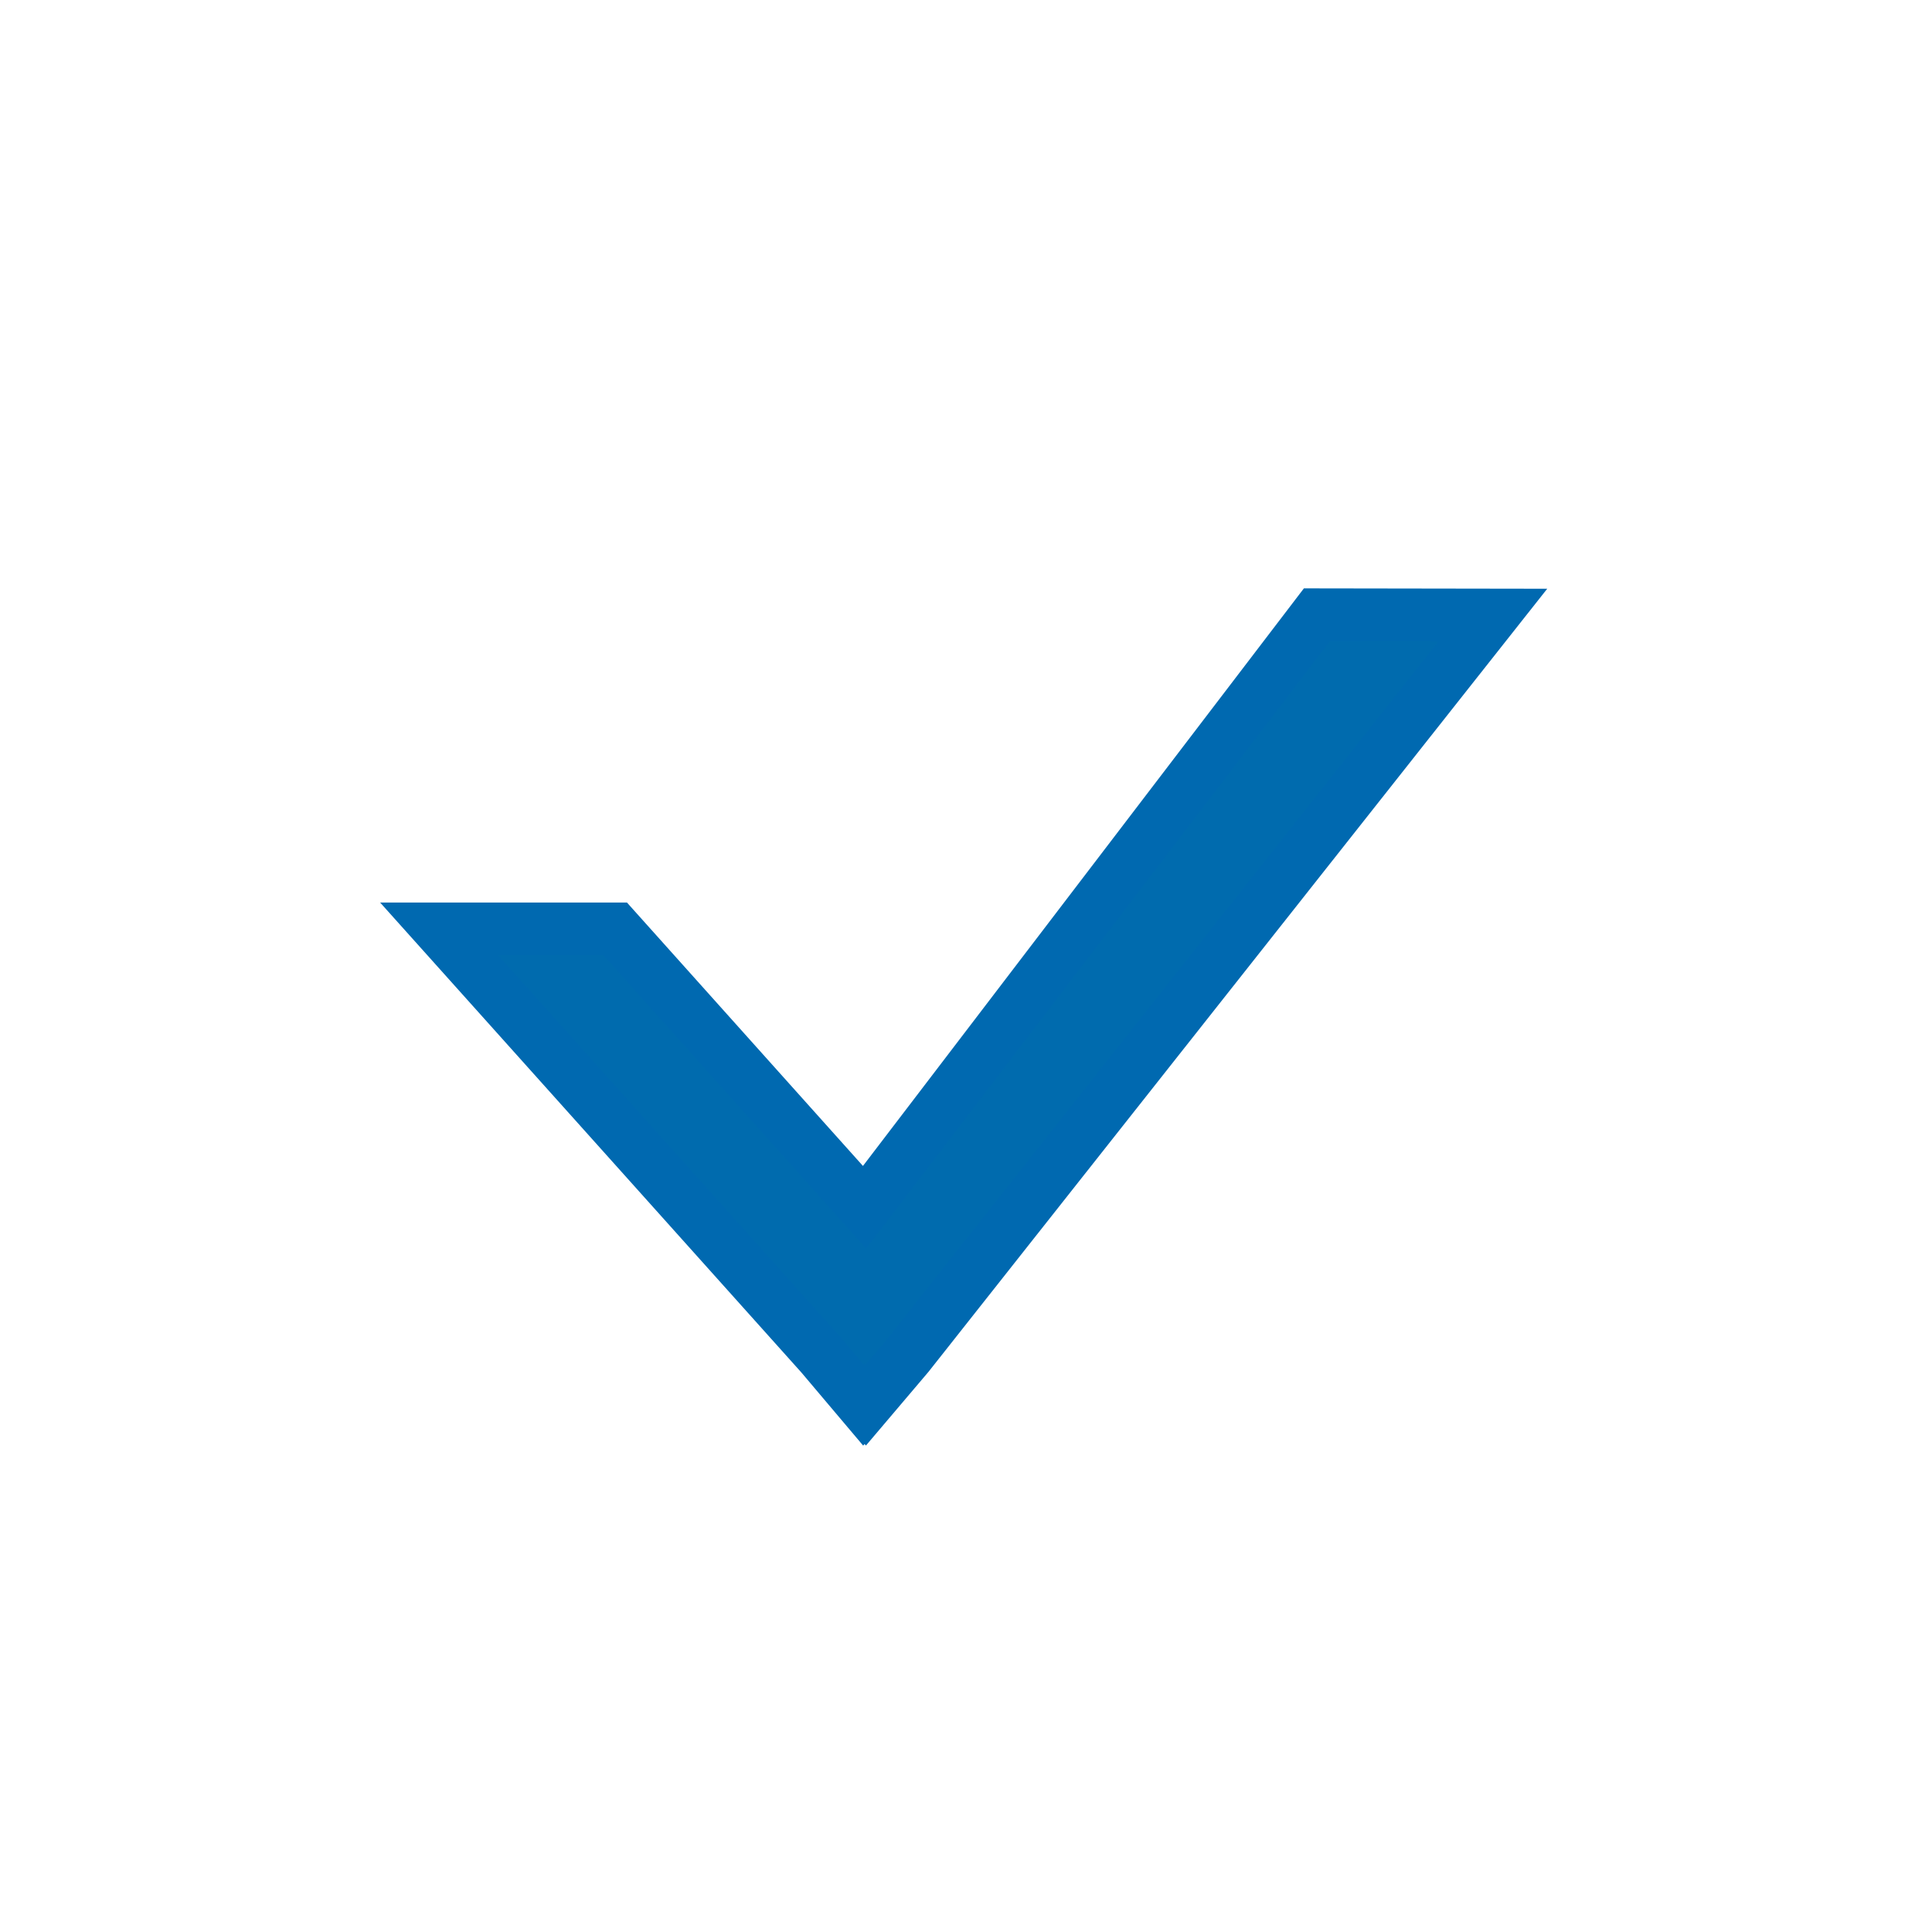 <svg xmlns="http://www.w3.org/2000/svg" width="22" height="22" viewBox="0 0 22 22">
    <g fill="none" fill-rule="evenodd" transform="translate(1 1)">
        <path fill="#006BAE" fill-rule="nonzero" stroke="#0069B0" stroke-width=".6" d="M9.34 14.432L8.858 15l-.013-.015-.013.015-.48-.568L4 9.577h2.005l2.84 3.17L13.996 6 16 6.003z"/>
    </g>
</svg>